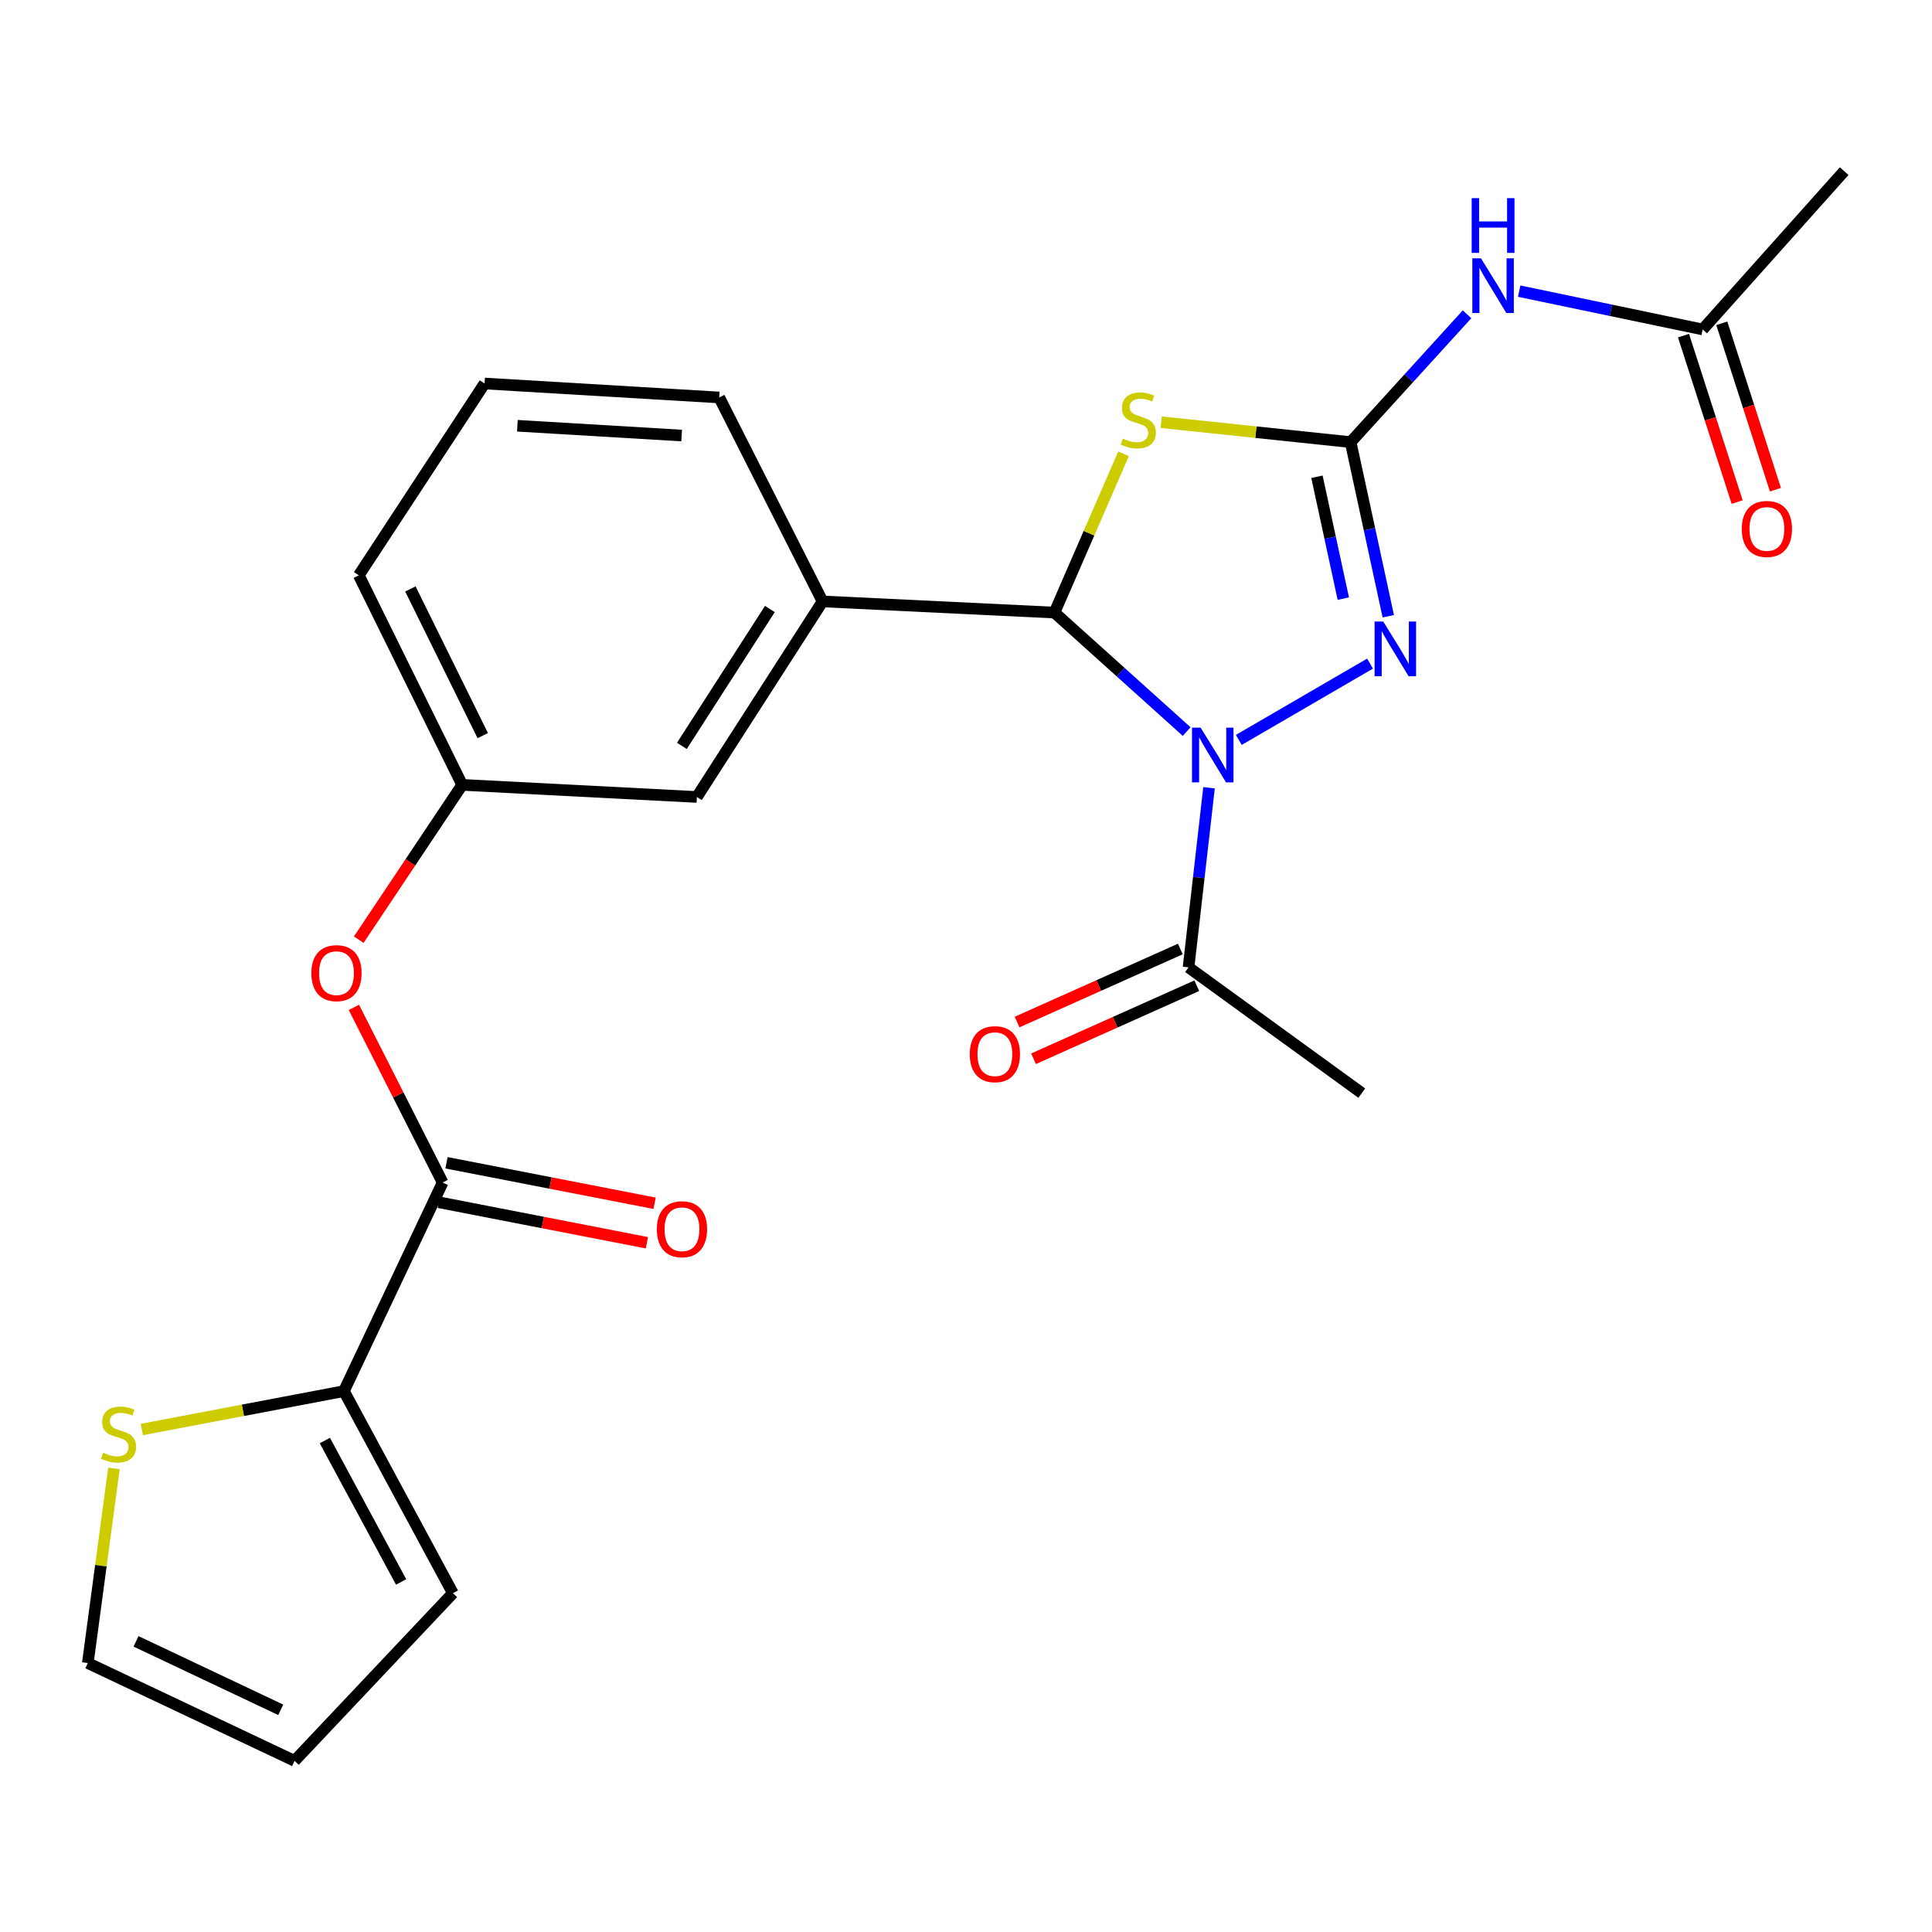 <?xml version='1.0' encoding='iso-8859-1'?>
<svg version='1.1' baseProfile='full'
              xmlns='http://www.w3.org/2000/svg'
                      xmlns:rdkit='http://www.rdkit.org/xml'
                      xmlns:xlink='http://www.w3.org/1999/xlink'
                  xml:space='preserve'
width='1000px' height='1000px' viewBox='0 0 1000 1000'>
<!-- END OF HEADER -->
<rect style='opacity:1.0;fill:#FFFFFF;stroke:none' width='1000' height='1000' x='0' y='0'> </rect>
<path class='bond-1' d='M 614.226,378.665 L 580.008,347.868' style='fill:none;fill-rule:evenodd;stroke:#0000FF;stroke-width:6px;stroke-linecap:butt;stroke-linejoin:miter;stroke-opacity:1' />
<path class='bond-1' d='M 580.008,347.868 L 545.79,317.071' style='fill:none;fill-rule:evenodd;stroke:#000000;stroke-width:6px;stroke-linecap:butt;stroke-linejoin:miter;stroke-opacity:1' />
<path class='bond-3' d='M 641.195,382.98 L 709.145,343.477' style='fill:none;fill-rule:evenodd;stroke:#0000FF;stroke-width:6px;stroke-linecap:butt;stroke-linejoin:miter;stroke-opacity:1' />
<path class='bond-6' d='M 625.792,407.737 L 620.492,454.221' style='fill:none;fill-rule:evenodd;stroke:#0000FF;stroke-width:6px;stroke-linecap:butt;stroke-linejoin:miter;stroke-opacity:1' />
<path class='bond-6' d='M 620.492,454.221 L 615.192,500.706' style='fill:none;fill-rule:evenodd;stroke:#000000;stroke-width:6px;stroke-linecap:butt;stroke-linejoin:miter;stroke-opacity:1' />
<path class='bond-0' d='M 699.079,228.846 L 708.826,273.91' style='fill:none;fill-rule:evenodd;stroke:#000000;stroke-width:6px;stroke-linecap:butt;stroke-linejoin:miter;stroke-opacity:1' />
<path class='bond-0' d='M 708.826,273.91 L 718.574,318.973' style='fill:none;fill-rule:evenodd;stroke:#0000FF;stroke-width:6px;stroke-linecap:butt;stroke-linejoin:miter;stroke-opacity:1' />
<path class='bond-0' d='M 681.65,246.768 L 688.473,278.312' style='fill:none;fill-rule:evenodd;stroke:#000000;stroke-width:6px;stroke-linecap:butt;stroke-linejoin:miter;stroke-opacity:1' />
<path class='bond-0' d='M 688.473,278.312 L 695.296,309.857' style='fill:none;fill-rule:evenodd;stroke:#0000FF;stroke-width:6px;stroke-linecap:butt;stroke-linejoin:miter;stroke-opacity:1' />
<path class='bond-4' d='M 699.079,228.846 L 729.21,195.76' style='fill:none;fill-rule:evenodd;stroke:#000000;stroke-width:6px;stroke-linecap:butt;stroke-linejoin:miter;stroke-opacity:1' />
<path class='bond-4' d='M 729.21,195.76 L 759.342,162.674' style='fill:none;fill-rule:evenodd;stroke:#0000FF;stroke-width:6px;stroke-linecap:butt;stroke-linejoin:miter;stroke-opacity:1' />
<path class='bond-25' d='M 699.079,228.846 L 650.053,223.69' style='fill:none;fill-rule:evenodd;stroke:#000000;stroke-width:6px;stroke-linecap:butt;stroke-linejoin:miter;stroke-opacity:1' />
<path class='bond-25' d='M 650.053,223.69 L 601.028,218.534' style='fill:none;fill-rule:evenodd;stroke:#CCCC00;stroke-width:6px;stroke-linecap:butt;stroke-linejoin:miter;stroke-opacity:1' />
<path class='bond-2' d='M 545.79,317.071 L 563.661,275.98' style='fill:none;fill-rule:evenodd;stroke:#000000;stroke-width:6px;stroke-linecap:butt;stroke-linejoin:miter;stroke-opacity:1' />
<path class='bond-2' d='M 563.661,275.98 L 581.531,234.889' style='fill:none;fill-rule:evenodd;stroke:#CCCC00;stroke-width:6px;stroke-linecap:butt;stroke-linejoin:miter;stroke-opacity:1' />
<path class='bond-8' d='M 545.79,317.071 L 425.762,311.298' style='fill:none;fill-rule:evenodd;stroke:#000000;stroke-width:6px;stroke-linecap:butt;stroke-linejoin:miter;stroke-opacity:1' />
<path class='bond-10' d='M 786.33,150.696 L 833.81,160.611' style='fill:none;fill-rule:evenodd;stroke:#0000FF;stroke-width:6px;stroke-linecap:butt;stroke-linejoin:miter;stroke-opacity:1' />
<path class='bond-10' d='M 833.81,160.611 L 881.291,170.527' style='fill:none;fill-rule:evenodd;stroke:#000000;stroke-width:6px;stroke-linecap:butt;stroke-linejoin:miter;stroke-opacity:1' />
<path class='bond-5' d='M 229.112,612.069 L 206.146,566.745' style='fill:none;fill-rule:evenodd;stroke:#000000;stroke-width:6px;stroke-linecap:butt;stroke-linejoin:miter;stroke-opacity:1' />
<path class='bond-5' d='M 206.146,566.745 L 183.179,521.42' style='fill:none;fill-rule:evenodd;stroke:#FF0000;stroke-width:6px;stroke-linecap:butt;stroke-linejoin:miter;stroke-opacity:1' />
<path class='bond-7' d='M 229.112,612.069 L 178.012,720.042' style='fill:none;fill-rule:evenodd;stroke:#000000;stroke-width:6px;stroke-linecap:butt;stroke-linejoin:miter;stroke-opacity:1' />
<path class='bond-14' d='M 227.124,622.289 L 280.981,632.767' style='fill:none;fill-rule:evenodd;stroke:#000000;stroke-width:6px;stroke-linecap:butt;stroke-linejoin:miter;stroke-opacity:1' />
<path class='bond-14' d='M 280.981,632.767 L 334.838,643.245' style='fill:none;fill-rule:evenodd;stroke:#FF0000;stroke-width:6px;stroke-linecap:butt;stroke-linejoin:miter;stroke-opacity:1' />
<path class='bond-14' d='M 231.101,601.848 L 284.958,612.326' style='fill:none;fill-rule:evenodd;stroke:#000000;stroke-width:6px;stroke-linecap:butt;stroke-linejoin:miter;stroke-opacity:1' />
<path class='bond-14' d='M 284.958,612.326 L 338.815,622.804' style='fill:none;fill-rule:evenodd;stroke:#FF0000;stroke-width:6px;stroke-linecap:butt;stroke-linejoin:miter;stroke-opacity:1' />
<path class='bond-17' d='M 610.94,491.202 L 568.69,510.106' style='fill:none;fill-rule:evenodd;stroke:#000000;stroke-width:6px;stroke-linecap:butt;stroke-linejoin:miter;stroke-opacity:1' />
<path class='bond-17' d='M 568.69,510.106 L 526.44,529.009' style='fill:none;fill-rule:evenodd;stroke:#FF0000;stroke-width:6px;stroke-linecap:butt;stroke-linejoin:miter;stroke-opacity:1' />
<path class='bond-17' d='M 619.445,510.21 L 577.195,529.114' style='fill:none;fill-rule:evenodd;stroke:#000000;stroke-width:6px;stroke-linecap:butt;stroke-linejoin:miter;stroke-opacity:1' />
<path class='bond-17' d='M 577.195,529.114 L 534.945,548.018' style='fill:none;fill-rule:evenodd;stroke:#FF0000;stroke-width:6px;stroke-linecap:butt;stroke-linejoin:miter;stroke-opacity:1' />
<path class='bond-21' d='M 615.192,500.706 L 704.852,565.793' style='fill:none;fill-rule:evenodd;stroke:#000000;stroke-width:6px;stroke-linecap:butt;stroke-linejoin:miter;stroke-opacity:1' />
<path class='bond-9' d='M 178.012,720.042 L 125.711,729.975' style='fill:none;fill-rule:evenodd;stroke:#000000;stroke-width:6px;stroke-linecap:butt;stroke-linejoin:miter;stroke-opacity:1' />
<path class='bond-9' d='M 125.711,729.975 L 73.41,739.908' style='fill:none;fill-rule:evenodd;stroke:#CCCC00;stroke-width:6px;stroke-linecap:butt;stroke-linejoin:miter;stroke-opacity:1' />
<path class='bond-13' d='M 178.012,720.042 L 234.411,824.637' style='fill:none;fill-rule:evenodd;stroke:#000000;stroke-width:6px;stroke-linecap:butt;stroke-linejoin:miter;stroke-opacity:1' />
<path class='bond-13' d='M 168.142,745.615 L 207.622,818.831' style='fill:none;fill-rule:evenodd;stroke:#000000;stroke-width:6px;stroke-linecap:butt;stroke-linejoin:miter;stroke-opacity:1' />
<path class='bond-12' d='M 425.762,311.298 L 360.698,412.515' style='fill:none;fill-rule:evenodd;stroke:#000000;stroke-width:6px;stroke-linecap:butt;stroke-linejoin:miter;stroke-opacity:1' />
<path class='bond-12' d='M 398.485,315.221 L 352.94,386.072' style='fill:none;fill-rule:evenodd;stroke:#000000;stroke-width:6px;stroke-linecap:butt;stroke-linejoin:miter;stroke-opacity:1' />
<path class='bond-20' d='M 425.762,311.298 L 372.278,205.731' style='fill:none;fill-rule:evenodd;stroke:#000000;stroke-width:6px;stroke-linecap:butt;stroke-linejoin:miter;stroke-opacity:1' />
<path class='bond-16' d='M 58.965,760.068 L 52.21,810.429' style='fill:none;fill-rule:evenodd;stroke:#CCCC00;stroke-width:6px;stroke-linecap:butt;stroke-linejoin:miter;stroke-opacity:1' />
<path class='bond-16' d='M 52.21,810.429 L 45.455,860.79' style='fill:none;fill-rule:evenodd;stroke:#000000;stroke-width:6px;stroke-linecap:butt;stroke-linejoin:miter;stroke-opacity:1' />
<path class='bond-19' d='M 871.38,173.721 L 885.261,216.792' style='fill:none;fill-rule:evenodd;stroke:#000000;stroke-width:6px;stroke-linecap:butt;stroke-linejoin:miter;stroke-opacity:1' />
<path class='bond-19' d='M 885.261,216.792 L 899.141,259.863' style='fill:none;fill-rule:evenodd;stroke:#FF0000;stroke-width:6px;stroke-linecap:butt;stroke-linejoin:miter;stroke-opacity:1' />
<path class='bond-19' d='M 891.201,167.333 L 905.081,210.404' style='fill:none;fill-rule:evenodd;stroke:#000000;stroke-width:6px;stroke-linecap:butt;stroke-linejoin:miter;stroke-opacity:1' />
<path class='bond-19' d='M 905.081,210.404 L 918.962,253.475' style='fill:none;fill-rule:evenodd;stroke:#FF0000;stroke-width:6px;stroke-linecap:butt;stroke-linejoin:miter;stroke-opacity:1' />
<path class='bond-23' d='M 881.291,170.527 L 954.545,88.584' style='fill:none;fill-rule:evenodd;stroke:#000000;stroke-width:6px;stroke-linecap:butt;stroke-linejoin:miter;stroke-opacity:1' />
<path class='bond-11' d='M 185.684,486.373 L 212.454,446.309' style='fill:none;fill-rule:evenodd;stroke:#FF0000;stroke-width:6px;stroke-linecap:butt;stroke-linejoin:miter;stroke-opacity:1' />
<path class='bond-11' d='M 212.454,446.309 L 239.223,406.245' style='fill:none;fill-rule:evenodd;stroke:#000000;stroke-width:6px;stroke-linecap:butt;stroke-linejoin:miter;stroke-opacity:1' />
<path class='bond-15' d='M 360.698,412.515 L 239.223,406.245' style='fill:none;fill-rule:evenodd;stroke:#000000;stroke-width:6px;stroke-linecap:butt;stroke-linejoin:miter;stroke-opacity:1' />
<path class='bond-18' d='M 234.411,824.637 L 152.456,911.416' style='fill:none;fill-rule:evenodd;stroke:#000000;stroke-width:6px;stroke-linecap:butt;stroke-linejoin:miter;stroke-opacity:1' />
<path class='bond-26' d='M 239.223,406.245 L 185.717,297.786' style='fill:none;fill-rule:evenodd;stroke:#000000;stroke-width:6px;stroke-linecap:butt;stroke-linejoin:miter;stroke-opacity:1' />
<path class='bond-26' d='M 249.873,380.763 L 212.418,304.841' style='fill:none;fill-rule:evenodd;stroke:#000000;stroke-width:6px;stroke-linecap:butt;stroke-linejoin:miter;stroke-opacity:1' />
<path class='bond-27' d='M 45.455,860.79 L 152.456,911.416' style='fill:none;fill-rule:evenodd;stroke:#000000;stroke-width:6px;stroke-linecap:butt;stroke-linejoin:miter;stroke-opacity:1' />
<path class='bond-27' d='M 70.411,849.561 L 145.312,884.999' style='fill:none;fill-rule:evenodd;stroke:#000000;stroke-width:6px;stroke-linecap:butt;stroke-linejoin:miter;stroke-opacity:1' />
<path class='bond-22' d='M 372.278,205.731 L 250.816,198.501' style='fill:none;fill-rule:evenodd;stroke:#000000;stroke-width:6px;stroke-linecap:butt;stroke-linejoin:miter;stroke-opacity:1' />
<path class='bond-22' d='M 352.822,225.434 L 267.798,220.373' style='fill:none;fill-rule:evenodd;stroke:#000000;stroke-width:6px;stroke-linecap:butt;stroke-linejoin:miter;stroke-opacity:1' />
<path class='bond-24' d='M 250.816,198.501 L 185.717,297.786' style='fill:none;fill-rule:evenodd;stroke:#000000;stroke-width:6px;stroke-linecap:butt;stroke-linejoin:miter;stroke-opacity:1' />
<path  class='atom-0' d='M 621.462 376.652
L 630.742 391.652
Q 631.662 393.132, 633.142 395.812
Q 634.622 398.492, 634.702 398.652
L 634.702 376.652
L 638.462 376.652
L 638.462 404.972
L 634.582 404.972
L 624.622 388.572
Q 623.462 386.652, 622.222 384.452
Q 621.022 382.252, 620.662 381.572
L 620.662 404.972
L 616.982 404.972
L 616.982 376.652
L 621.462 376.652
' fill='#0000FF'/>
<path  class='atom-3' d='M 581.185 227.009
Q 581.505 227.129, 582.825 227.689
Q 584.145 228.249, 585.585 228.609
Q 587.065 228.929, 588.505 228.929
Q 591.185 228.929, 592.745 227.649
Q 594.305 226.329, 594.305 224.049
Q 594.305 222.489, 593.505 221.529
Q 592.745 220.569, 591.545 220.049
Q 590.345 219.529, 588.345 218.929
Q 585.825 218.169, 584.305 217.449
Q 582.825 216.729, 581.745 215.209
Q 580.705 213.689, 580.705 211.129
Q 580.705 207.569, 583.105 205.369
Q 585.545 203.169, 590.345 203.169
Q 593.625 203.169, 597.345 204.729
L 596.425 207.809
Q 593.025 206.409, 590.465 206.409
Q 587.705 206.409, 586.185 207.569
Q 584.665 208.689, 584.705 210.649
Q 584.705 212.169, 585.465 213.089
Q 586.265 214.009, 587.385 214.529
Q 588.545 215.049, 590.465 215.649
Q 593.025 216.449, 594.545 217.249
Q 596.065 218.049, 597.145 219.689
Q 598.265 221.289, 598.265 224.049
Q 598.265 227.969, 595.625 230.089
Q 593.025 232.169, 588.665 232.169
Q 586.145 232.169, 584.225 231.609
Q 582.345 231.089, 580.105 230.169
L 581.185 227.009
' fill='#CCCC00'/>
<path  class='atom-4' d='M 715.969 321.711
L 725.249 336.711
Q 726.169 338.191, 727.649 340.871
Q 729.129 343.551, 729.209 343.711
L 729.209 321.711
L 732.969 321.711
L 732.969 350.031
L 729.089 350.031
L 719.129 333.631
Q 717.969 331.711, 716.729 329.511
Q 715.529 327.311, 715.169 326.631
L 715.169 350.031
L 711.489 350.031
L 711.489 321.711
L 715.969 321.711
' fill='#0000FF'/>
<path  class='atom-5' d='M 766.56 133.715
L 775.84 148.715
Q 776.76 150.195, 778.24 152.875
Q 779.72 155.555, 779.8 155.715
L 779.8 133.715
L 783.56 133.715
L 783.56 162.035
L 779.68 162.035
L 769.72 145.635
Q 768.56 143.715, 767.32 141.515
Q 766.12 139.315, 765.76 138.635
L 765.76 162.035
L 762.08 162.035
L 762.08 133.715
L 766.56 133.715
' fill='#0000FF'/>
<path  class='atom-5' d='M 761.74 102.563
L 765.58 102.563
L 765.58 114.603
L 780.06 114.603
L 780.06 102.563
L 783.9 102.563
L 783.9 130.883
L 780.06 130.883
L 780.06 117.803
L 765.58 117.803
L 765.58 130.883
L 761.74 130.883
L 761.74 102.563
' fill='#0000FF'/>
<path  class='atom-10' d='M 53.362 751.917
Q 53.682 752.037, 55.002 752.597
Q 56.322 753.157, 57.762 753.517
Q 59.242 753.837, 60.682 753.837
Q 63.362 753.837, 64.922 752.557
Q 66.482 751.237, 66.482 748.957
Q 66.482 747.397, 65.682 746.437
Q 64.922 745.477, 63.722 744.957
Q 62.522 744.437, 60.522 743.837
Q 58.002 743.077, 56.482 742.357
Q 55.002 741.637, 53.922 740.117
Q 52.882 738.597, 52.882 736.037
Q 52.882 732.477, 55.282 730.277
Q 57.722 728.077, 62.522 728.077
Q 65.802 728.077, 69.522 729.637
L 68.602 732.717
Q 65.202 731.317, 62.642 731.317
Q 59.882 731.317, 58.362 732.477
Q 56.842 733.597, 56.882 735.557
Q 56.882 737.077, 57.642 737.997
Q 58.442 738.917, 59.562 739.437
Q 60.722 739.957, 62.642 740.557
Q 65.202 741.357, 66.722 742.157
Q 68.242 742.957, 69.322 744.597
Q 70.442 746.197, 70.442 748.957
Q 70.442 752.877, 67.802 754.997
Q 65.202 757.077, 60.842 757.077
Q 58.322 757.077, 56.402 756.517
Q 54.522 755.997, 52.282 755.077
L 53.362 751.917
' fill='#CCCC00'/>
<path  class='atom-12' d='M 161.16 503.701
Q 161.16 496.901, 164.52 493.101
Q 167.88 489.301, 174.16 489.301
Q 180.44 489.301, 183.8 493.101
Q 187.16 496.901, 187.16 503.701
Q 187.16 510.581, 183.76 514.501
Q 180.36 518.381, 174.16 518.381
Q 167.92 518.381, 164.52 514.501
Q 161.16 510.621, 161.16 503.701
M 174.16 515.181
Q 178.48 515.181, 180.8 512.301
Q 183.16 509.381, 183.16 503.701
Q 183.16 498.141, 180.8 495.341
Q 178.48 492.501, 174.16 492.501
Q 169.84 492.501, 167.48 495.301
Q 165.16 498.101, 165.16 503.701
Q 165.16 509.421, 167.48 512.301
Q 169.84 515.181, 174.16 515.181
' fill='#FF0000'/>
<path  class='atom-15' d='M 339.981 636.247
Q 339.981 629.447, 343.341 625.647
Q 346.701 621.847, 352.981 621.847
Q 359.261 621.847, 362.621 625.647
Q 365.981 629.447, 365.981 636.247
Q 365.981 643.127, 362.581 647.047
Q 359.181 650.927, 352.981 650.927
Q 346.741 650.927, 343.341 647.047
Q 339.981 643.167, 339.981 636.247
M 352.981 647.727
Q 357.301 647.727, 359.621 644.847
Q 361.981 641.927, 361.981 636.247
Q 361.981 630.687, 359.621 627.887
Q 357.301 625.047, 352.981 625.047
Q 348.661 625.047, 346.301 627.847
Q 343.981 630.647, 343.981 636.247
Q 343.981 641.967, 346.301 644.847
Q 348.661 647.727, 352.981 647.727
' fill='#FF0000'/>
<path  class='atom-18' d='M 501.947 545.639
Q 501.947 538.839, 505.307 535.039
Q 508.667 531.239, 514.947 531.239
Q 521.227 531.239, 524.587 535.039
Q 527.947 538.839, 527.947 545.639
Q 527.947 552.519, 524.547 556.439
Q 521.147 560.319, 514.947 560.319
Q 508.707 560.319, 505.307 556.439
Q 501.947 552.559, 501.947 545.639
M 514.947 557.119
Q 519.267 557.119, 521.587 554.239
Q 523.947 551.319, 523.947 545.639
Q 523.947 540.079, 521.587 537.279
Q 519.267 534.439, 514.947 534.439
Q 510.627 534.439, 508.267 537.239
Q 505.947 540.039, 505.947 545.639
Q 505.947 551.359, 508.267 554.239
Q 510.627 557.119, 514.947 557.119
' fill='#FF0000'/>
<path  class='atom-20' d='M 901.54 273.779
Q 901.54 266.979, 904.9 263.179
Q 908.26 259.379, 914.54 259.379
Q 920.82 259.379, 924.18 263.179
Q 927.54 266.979, 927.54 273.779
Q 927.54 280.659, 924.14 284.579
Q 920.74 288.459, 914.54 288.459
Q 908.3 288.459, 904.9 284.579
Q 901.54 280.699, 901.54 273.779
M 914.54 285.259
Q 918.86 285.259, 921.18 282.379
Q 923.54 279.459, 923.54 273.779
Q 923.54 268.219, 921.18 265.419
Q 918.86 262.579, 914.54 262.579
Q 910.22 262.579, 907.86 265.379
Q 905.54 268.179, 905.54 273.779
Q 905.54 279.499, 907.86 282.379
Q 910.22 285.259, 914.54 285.259
' fill='#FF0000'/>
</svg>
